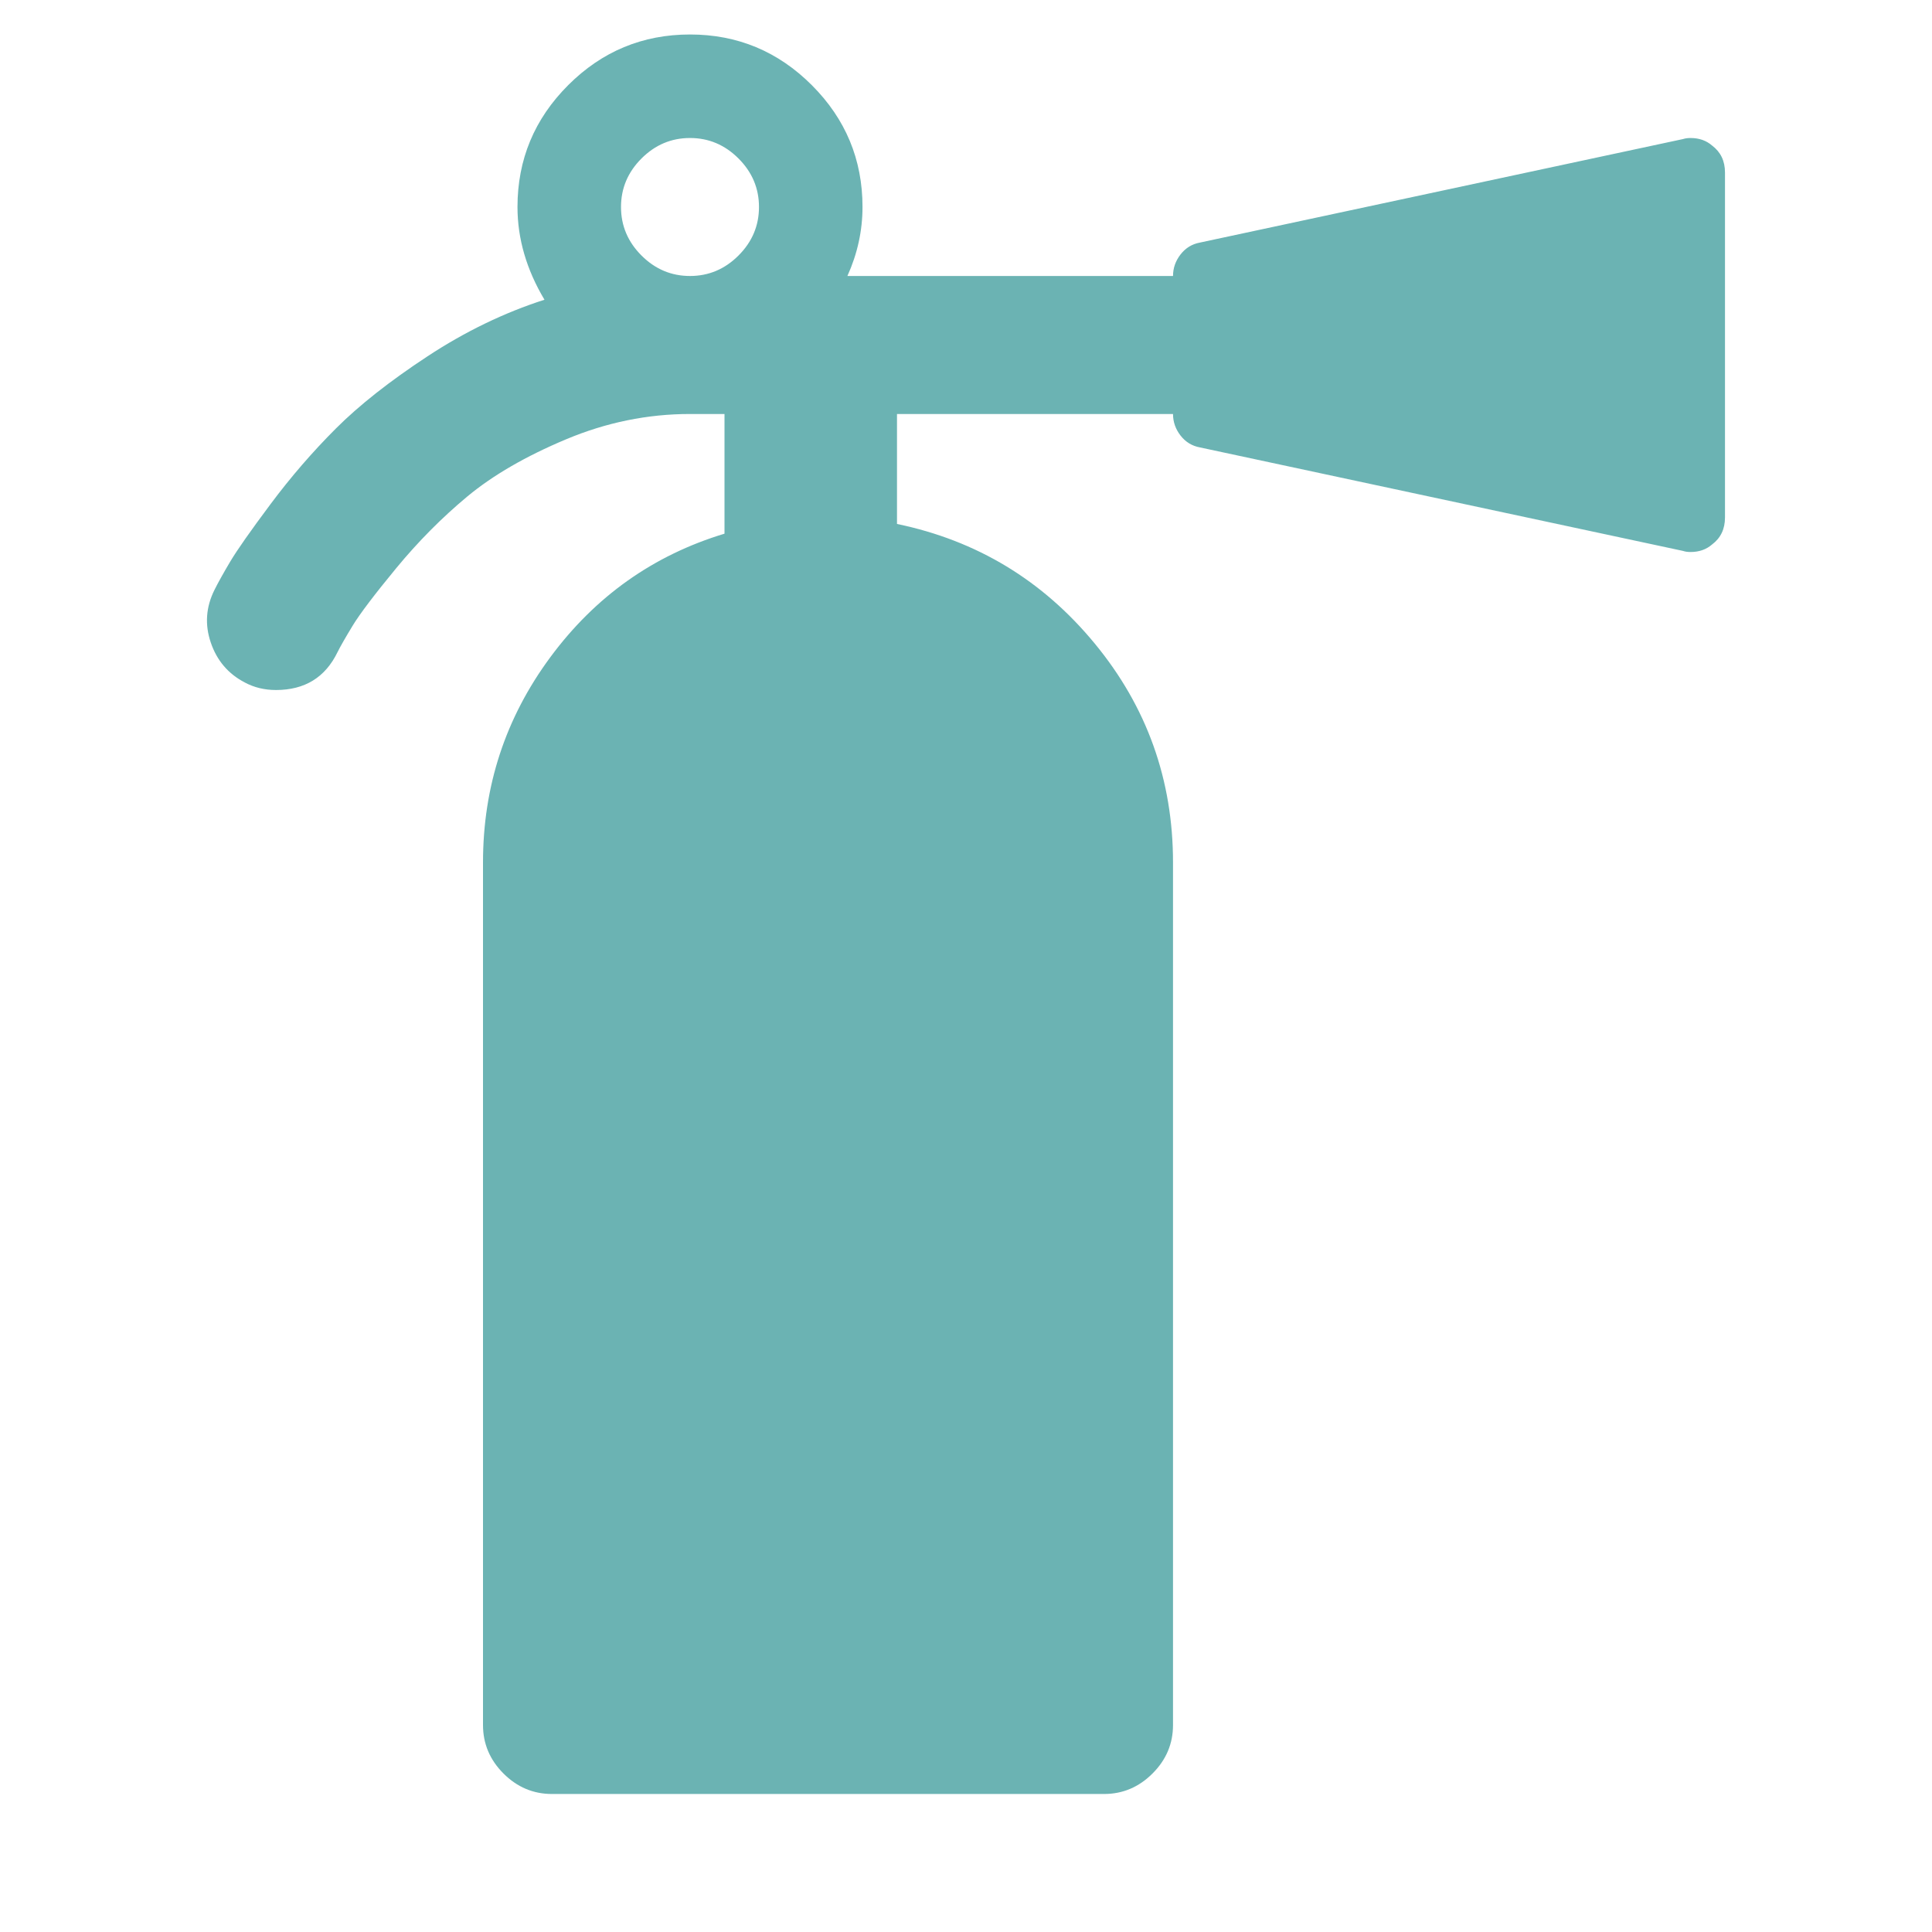 <?xml version="1.0" encoding="UTF-8"?> <svg xmlns="http://www.w3.org/2000/svg" width="60" height="60" viewBox="0 0 60 60" fill="none"> <path d="M23.571 6.429C23.571 5.848 23.359 5.346 22.935 4.922C22.511 4.498 22.009 4.286 21.429 4.286C20.848 4.286 20.346 4.498 19.922 4.922C19.498 5.346 19.286 5.848 19.286 6.429C19.286 7.009 19.498 7.511 19.922 7.935C20.346 8.359 20.848 8.571 21.429 8.571C22.009 8.571 22.511 8.359 22.935 7.935C23.359 7.511 23.571 7.009 23.571 6.429ZM53.571 5.357V16.071C53.571 16.429 53.438 16.708 53.17 16.909C52.991 17.065 52.768 17.143 52.5 17.143C52.411 17.143 52.333 17.132 52.266 17.109L37.266 13.895C37.02 13.85 36.819 13.728 36.663 13.527C36.507 13.326 36.429 13.103 36.429 12.857H27.857V16.272C30.335 16.786 32.383 18.024 34.001 19.989C35.619 21.953 36.429 24.219 36.429 26.786V53.571C36.429 54.152 36.217 54.654 35.792 55.078C35.368 55.502 34.866 55.714 34.286 55.714H17.143C16.562 55.714 16.06 55.502 15.636 55.078C15.212 54.654 15 54.152 15 53.571V26.786C15 24.42 15.697 22.294 17.093 20.407C18.488 18.521 20.29 17.243 22.5 16.574V12.857H21.429C20.112 12.857 18.828 13.119 17.578 13.644C16.328 14.168 15.307 14.76 14.514 15.418C13.722 16.077 12.986 16.819 12.305 17.645C11.624 18.471 11.172 19.068 10.949 19.436C10.725 19.805 10.569 20.078 10.48 20.257C10.1 21.038 9.464 21.429 8.571 21.429C8.214 21.429 7.891 21.35 7.6 21.194C7.087 20.926 6.735 20.513 6.546 19.955C6.356 19.397 6.395 18.85 6.663 18.315C6.775 18.091 6.936 17.801 7.148 17.444C7.36 17.087 7.779 16.49 8.404 15.653C9.029 14.816 9.704 14.035 10.43 13.309C11.155 12.584 12.104 11.836 13.276 11.066C14.447 10.296 15.659 9.71 16.909 9.308C16.35 8.371 16.071 7.411 16.071 6.429C16.071 4.955 16.596 3.694 17.645 2.645C18.694 1.596 19.955 1.071 21.429 1.071C22.902 1.071 24.163 1.596 25.212 2.645C26.261 3.694 26.786 4.955 26.786 6.429C26.786 7.165 26.629 7.879 26.317 8.571H36.429C36.429 8.326 36.507 8.103 36.663 7.902C36.819 7.701 37.02 7.578 37.266 7.533L52.266 4.319C52.333 4.297 52.411 4.286 52.5 4.286C52.768 4.286 52.991 4.364 53.17 4.52C53.438 4.721 53.571 5 53.571 5.357Z" fill="#6BB3B3"></path> </svg> 